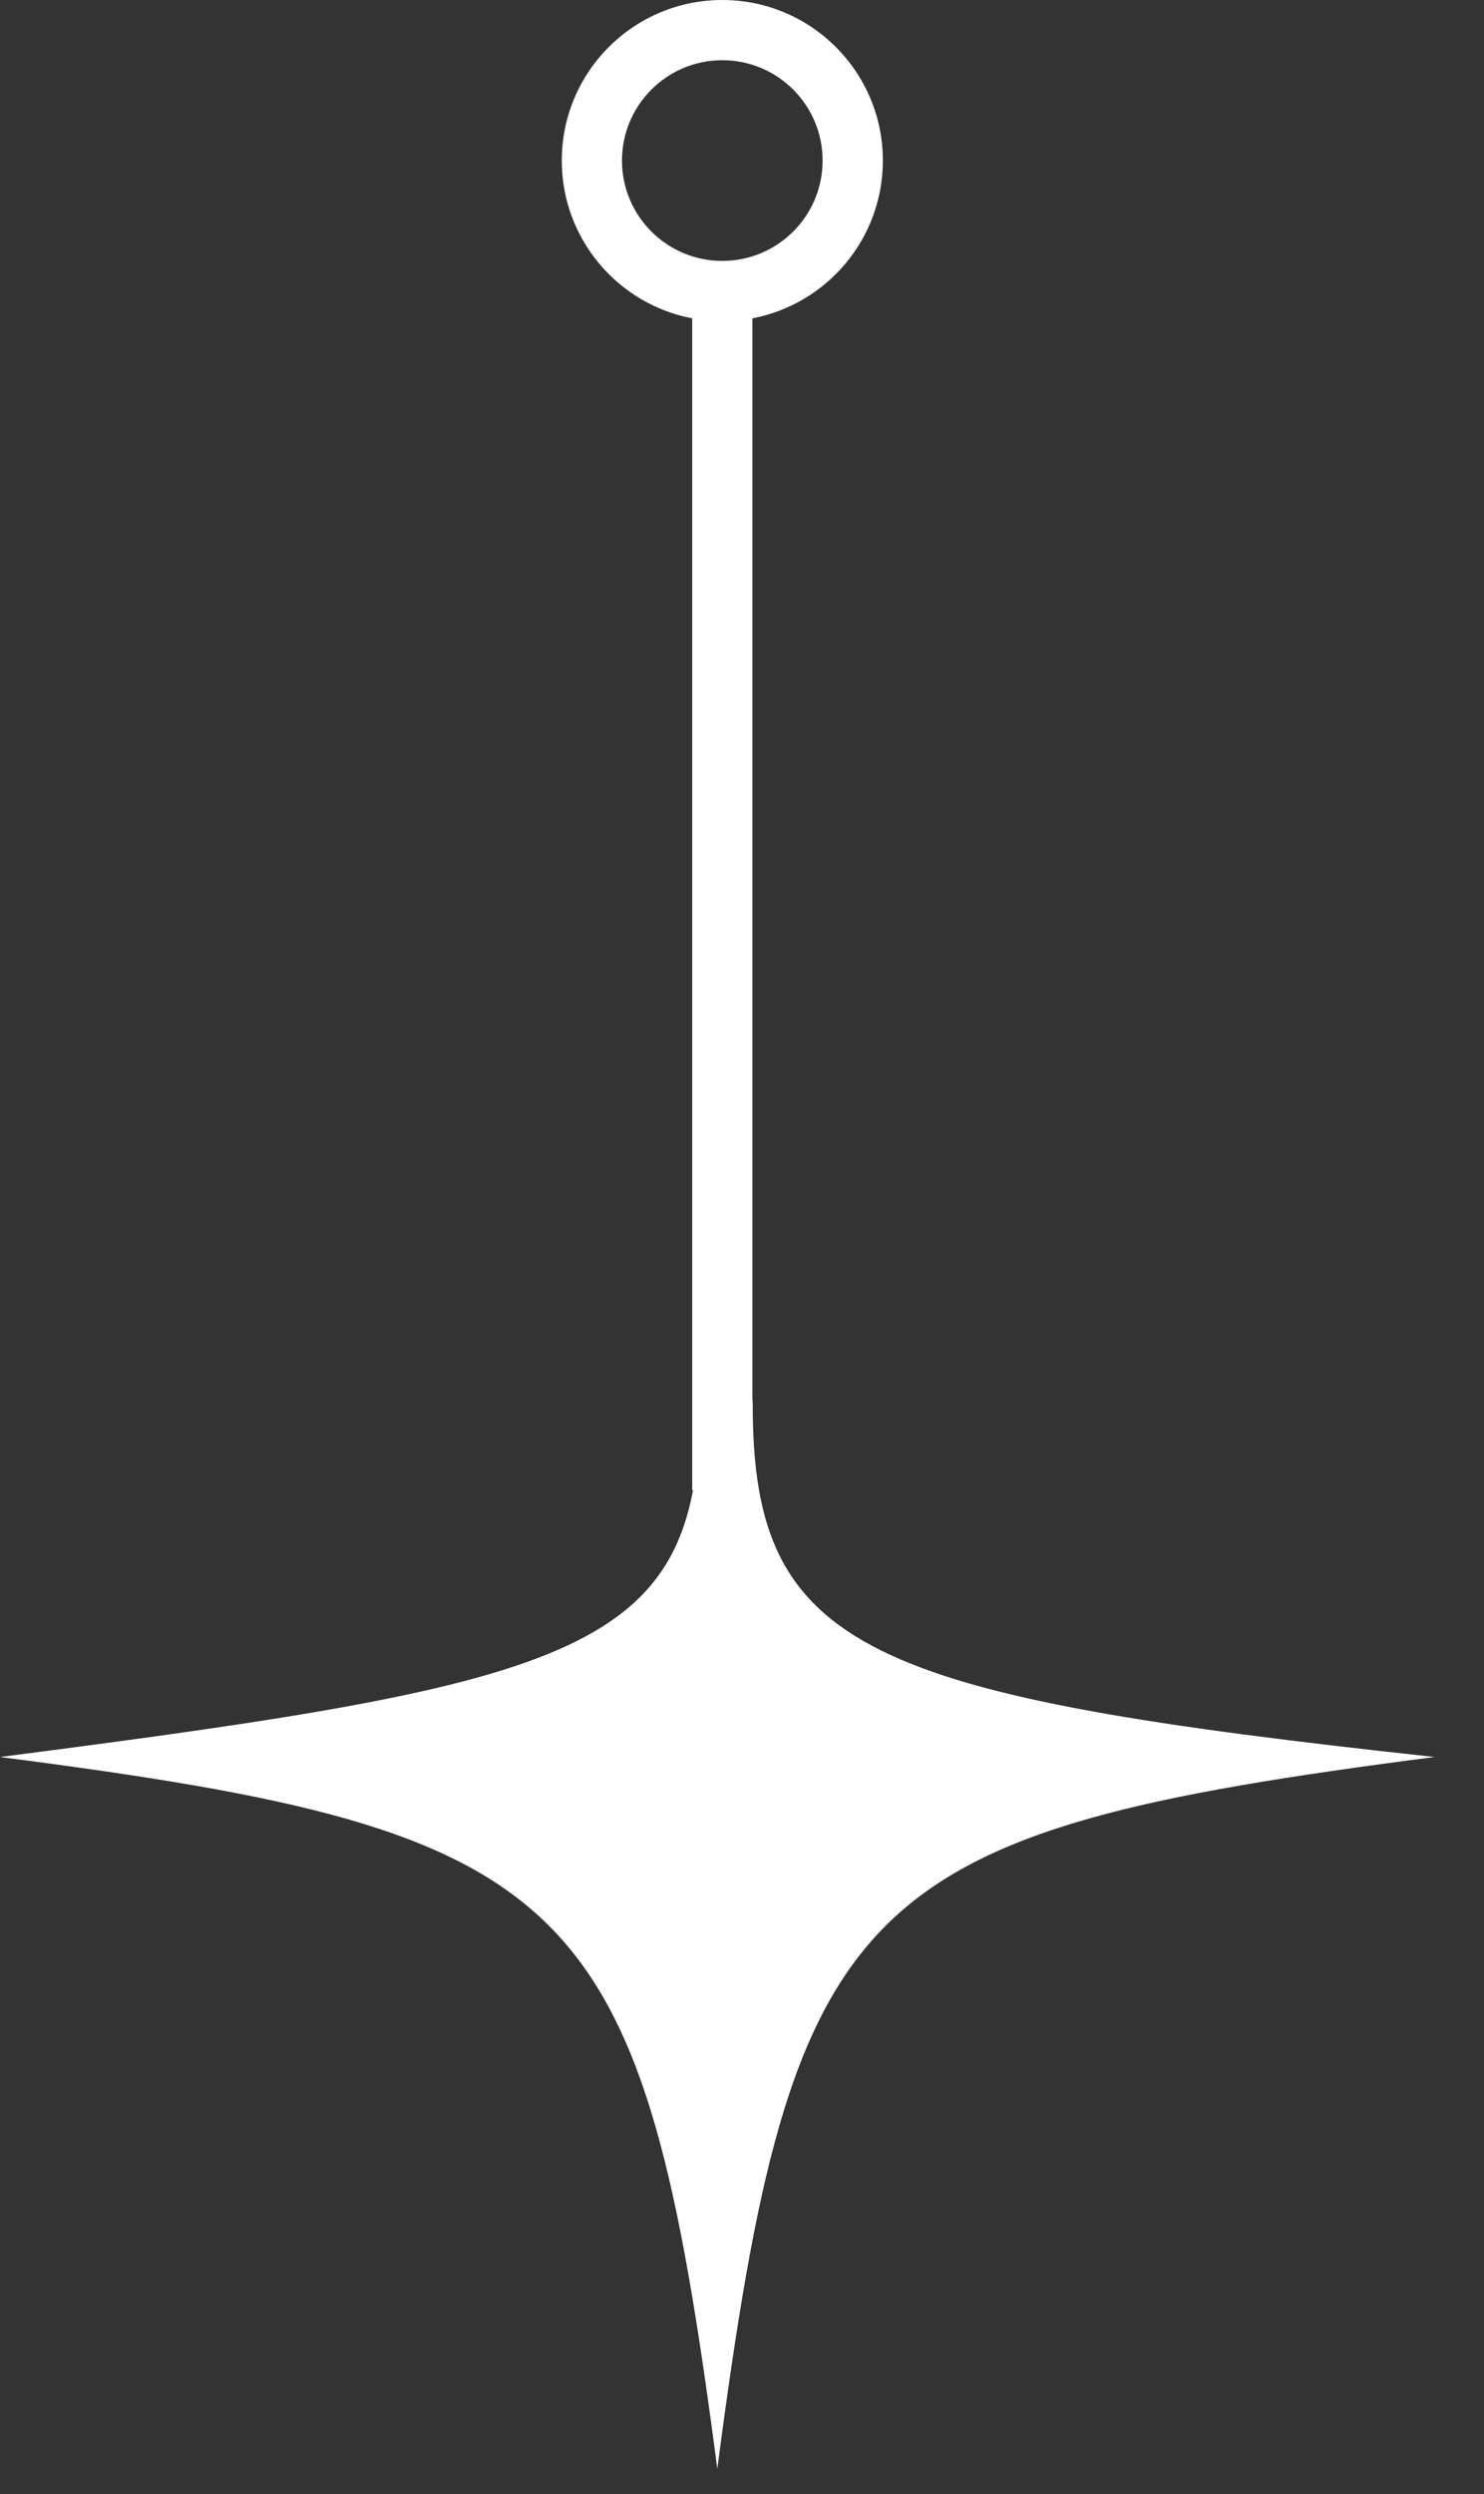 <svg width="25" height="42" viewBox="0 0 25 42" fill="none" xmlns="http://www.w3.org/2000/svg">
<rect x="0" y="0" width="25" height="42" fill="#333333" stroke="none"/>
<path d="M12.084 41.575C10.813 31.872 9.782 30.85 0 29.589C9.782 28.328 11.786 27.814 11.786 23.67C11.885 24.581 12.681 22.98 12.681 23.67C12.681 27.814 14.62 28.553 24.168 29.589C14.386 30.85 13.355 31.872 12.084 41.575Z" fill="white"/>
<path fill-rule="evenodd" clip-rule="evenodd" d="M9.464 2.704C9.464 4.024 10.41 5.123 11.661 5.361V25.097H12.675V5.361C13.927 5.123 14.873 4.024 14.873 2.704C14.873 1.211 13.662 0 12.168 0C10.675 0 9.464 1.211 9.464 2.704ZM12.168 4.394C13.102 4.394 13.858 3.637 13.858 2.704C13.858 1.771 13.102 1.014 12.168 1.014C11.235 1.014 10.478 1.771 10.478 2.704C10.478 3.637 11.235 4.394 12.168 4.394Z" fill="white"/>
</svg>
